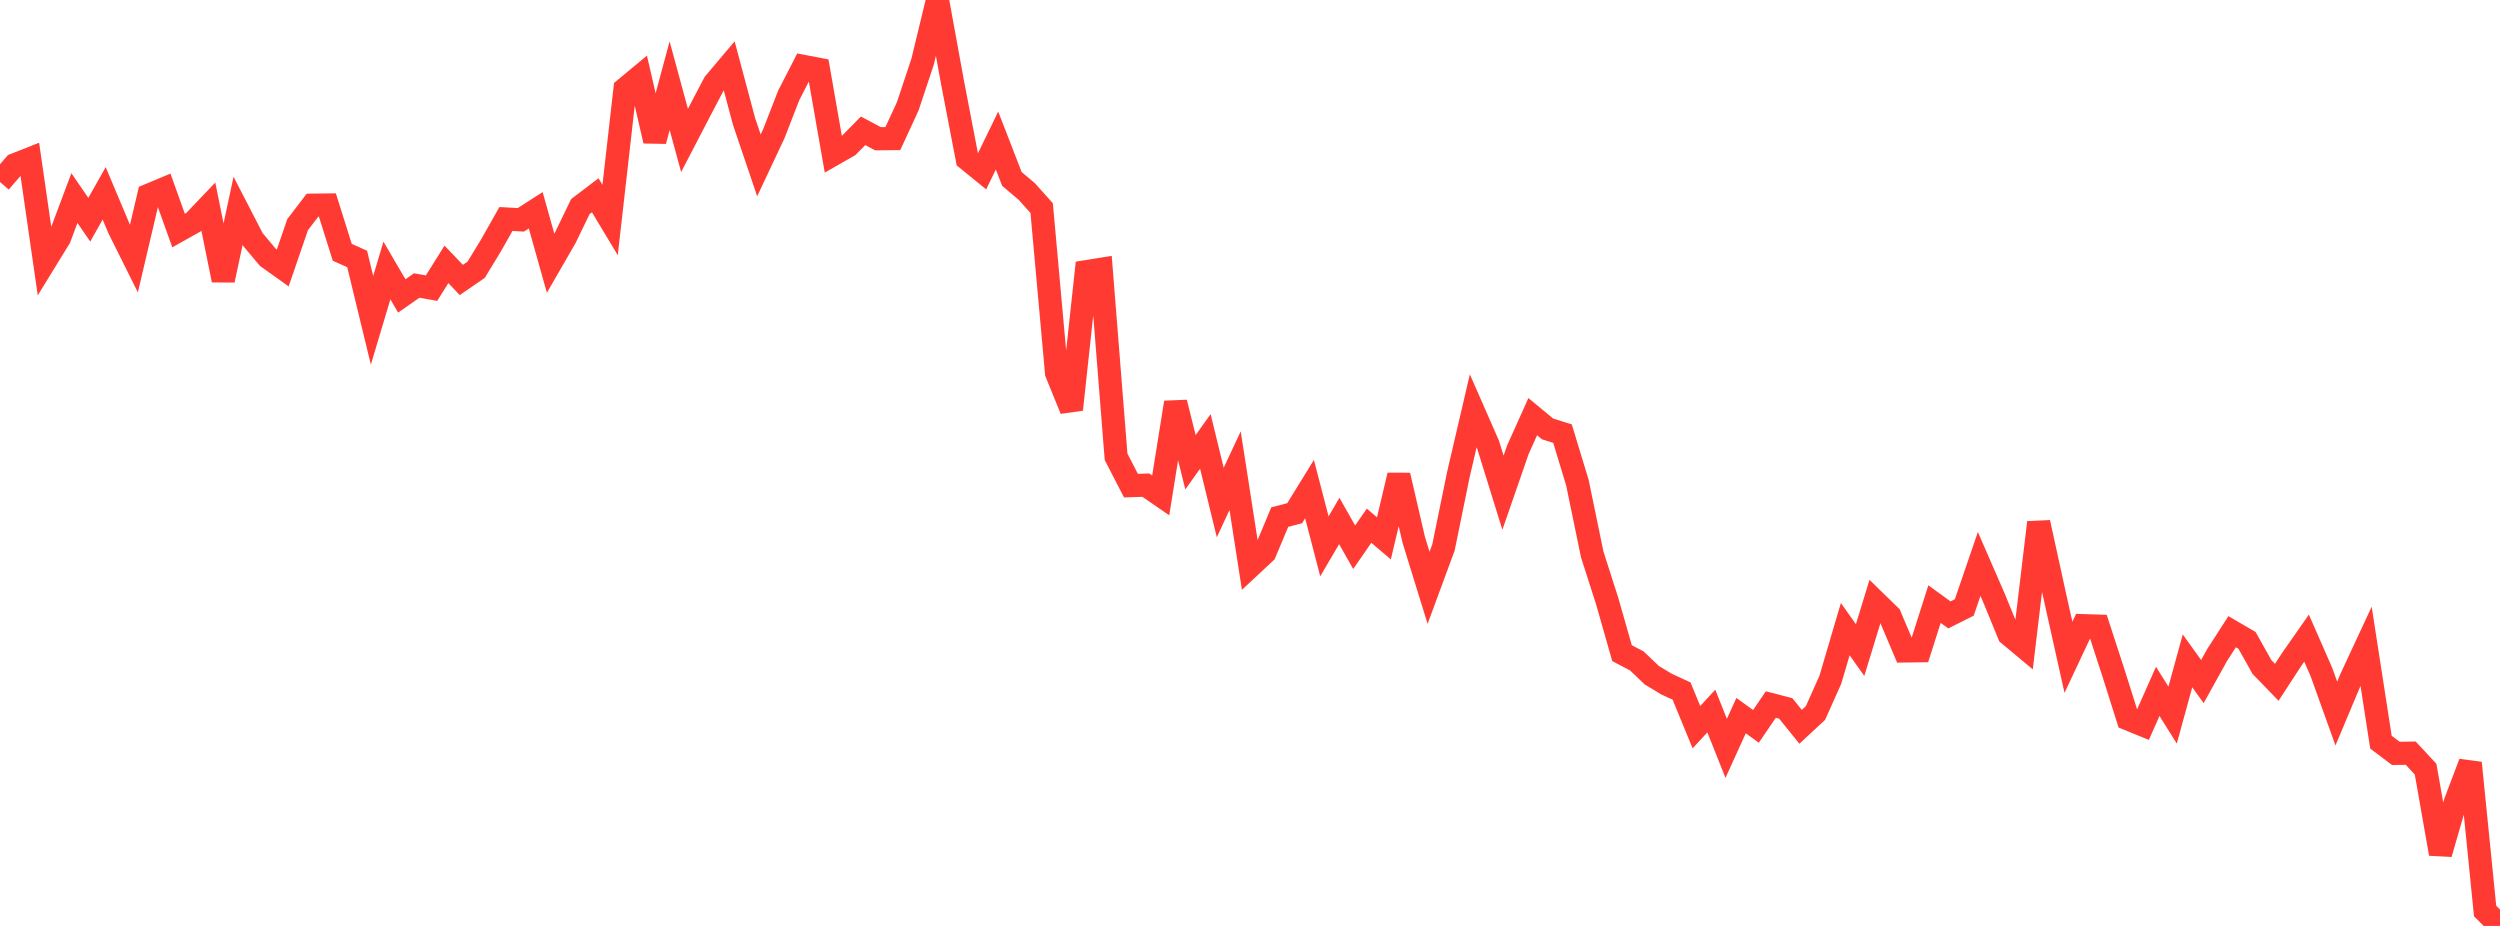 <?xml version="1.0" standalone="no"?>
<!DOCTYPE svg PUBLIC "-//W3C//DTD SVG 1.1//EN" "http://www.w3.org/Graphics/SVG/1.1/DTD/svg11.dtd">

<svg width="135" height="50" viewBox="0 0 135 50" preserveAspectRatio="none" 
  xmlns="http://www.w3.org/2000/svg"
  xmlns:xlink="http://www.w3.org/1999/xlink">


<polyline points="0.0, 9.826 0.804, 8.896 1.607, 8.579 2.411, 14.15 3.214, 12.843 4.018, 10.694 4.821, 11.865 5.625, 10.441 6.429, 12.351 7.232, 13.962 8.036, 10.54 8.839, 10.205 9.643, 12.449 10.446, 11.999 11.25, 11.156 12.054, 15.128 12.857, 11.382 13.661, 12.94 14.464, 13.896 15.268, 14.47 16.071, 12.132 16.875, 11.08 17.679, 11.07 18.482, 13.624 19.286, 13.984 20.089, 17.297 20.893, 14.606 21.696, 15.98 22.5, 15.419 23.304, 15.559 24.107, 14.276 24.911, 15.117 25.714, 14.566 26.518, 13.245 27.321, 11.825 28.125, 11.871 28.929, 11.355 29.732, 14.212 30.536, 12.817 31.339, 11.156 32.143, 10.546 32.946, 11.881 33.75, 4.8 34.554, 4.132 35.357, 7.609 36.161, 4.627 36.964, 7.584 37.768, 6.038 38.571, 4.503 39.375, 3.55 40.179, 6.56 40.982, 8.93 41.786, 7.221 42.589, 5.155 43.393, 3.588 44.196, 3.741 45.0, 8.337 45.804, 7.878 46.607, 7.064 47.411, 7.492 48.214, 7.484 49.018, 5.741 49.821, 3.328 50.625, 0.0 51.429, 4.414 52.232, 8.59 53.036, 9.244 53.839, 7.588 54.643, 9.663 55.446, 10.341 56.25, 11.238 57.054, 20.143 57.857, 22.113 58.661, 14.67 59.464, 14.541 60.268, 24.667 61.071, 26.224 61.875, 26.198 62.679, 26.751 63.482, 21.735 64.286, 24.961 65.089, 23.836 65.893, 27.136 66.696, 25.417 67.5, 30.59 68.304, 29.839 69.107, 27.922 69.911, 27.715 70.714, 26.412 71.518, 29.503 72.321, 28.133 73.125, 29.551 73.929, 28.389 74.732, 29.07 75.536, 25.667 76.339, 29.14 77.143, 31.742 77.946, 29.568 78.75, 25.636 79.554, 22.185 80.357, 24.015 81.161, 26.605 81.964, 24.289 82.768, 22.499 83.571, 23.163 84.375, 23.415 85.179, 26.062 85.982, 29.946 86.786, 32.453 87.589, 35.27 88.393, 35.693 89.196, 36.461 90.0, 36.946 90.804, 37.315 91.607, 39.267 92.411, 38.397 93.214, 40.413 94.018, 38.643 94.821, 39.224 95.625, 38.045 96.429, 38.254 97.232, 39.248 98.036, 38.502 98.839, 36.707 99.643, 33.973 100.446, 35.103 101.25, 32.473 102.054, 33.256 102.857, 35.152 103.661, 35.141 104.464, 32.62 105.268, 33.205 106.071, 32.802 106.875, 30.454 107.679, 32.299 108.482, 34.259 109.286, 34.929 110.089, 28.214 110.893, 31.892 111.696, 35.494 112.5, 33.785 113.304, 33.811 114.107, 36.278 114.911, 38.82 115.714, 39.149 116.518, 37.334 117.321, 38.616 118.125, 35.686 118.929, 36.804 119.732, 35.358 120.536, 34.112 121.339, 34.58 122.143, 36.014 122.946, 36.844 123.75, 35.61 124.554, 34.459 125.357, 36.291 126.161, 38.533 126.964, 36.621 127.768, 34.893 128.571, 40.077 129.375, 40.682 130.179, 40.671 130.982, 41.535 131.786, 46.104 132.589, 43.317 133.393, 41.199 134.196, 49.194 135.0, 50.0" fill="none" stroke="#ff3a33" stroke-width="1.25"/>

</svg>